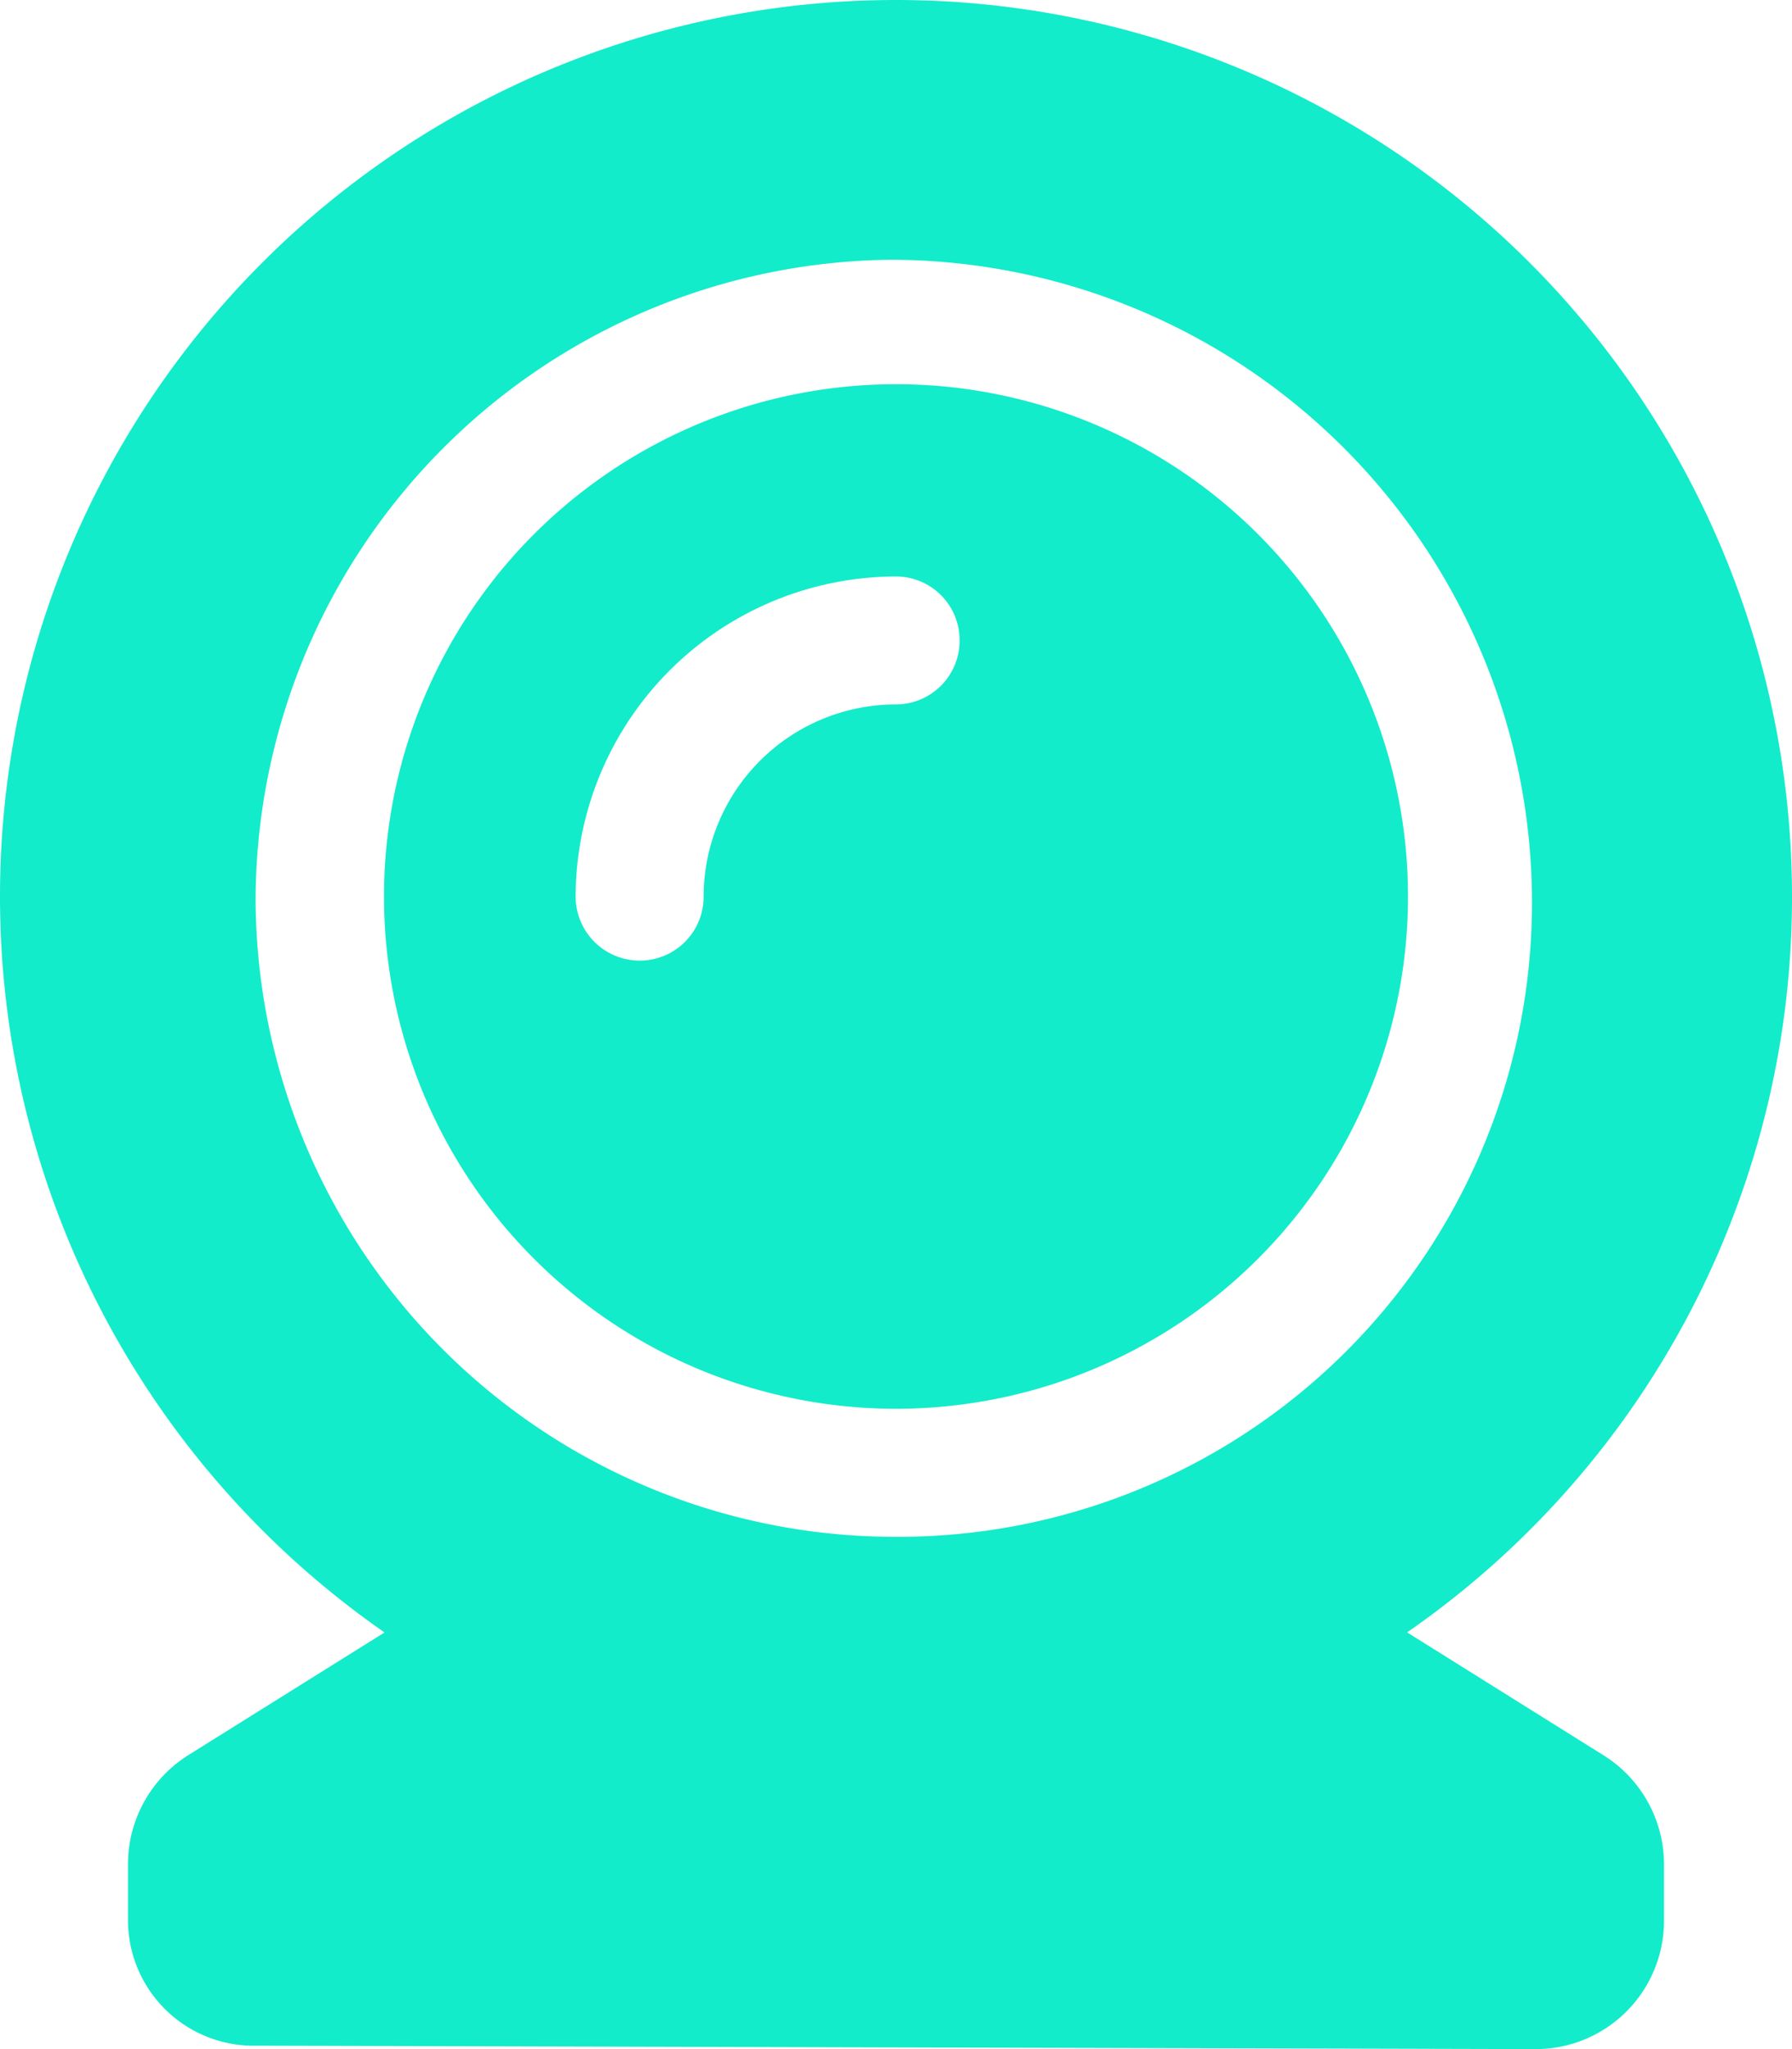 <svg xmlns="http://www.w3.org/2000/svg" width="26.25" height="30" viewBox="0 0 26.25 30"><path d="M23.49-.551l-2.878-1.8A13.091,13.091,0,0,0,26.25-13.125,13.126,13.126,0,0,0,13.125-26.25,13.122,13.122,0,0,0,0-13.125,13.118,13.118,0,0,0,5.633-2.35L2.754-.551a1.884,1.884,0,0,0-.879,1.594v.835A1.84,1.84,0,0,0,3.756,3.7L22.5,3.75a1.879,1.879,0,0,0,1.875-1.875V1.043A1.885,1.885,0,0,0,23.49-.551ZM13.125-3.75a9.368,9.368,0,0,1-9.381-9.322,9.4,9.4,0,0,1,9.322-9.375,9.408,9.408,0,0,1,9.375,9.375A9.282,9.282,0,0,1,13.125-3.75Zm0-16.875a7.5,7.5,0,0,0-7.5,7.5,7.5,7.5,0,0,0,7.5,7.5,7.5,7.5,0,0,0,7.5-7.5A7.5,7.5,0,0,0,13.125-20.625Zm-.006,4.688a2.818,2.818,0,0,0-2.812,2.813.935.935,0,0,1-.938.938.939.939,0,0,1-.937-.937,4.7,4.7,0,0,1,4.69-4.687.933.933,0,0,1,.935.938A.934.934,0,0,1,13.119-15.937Z" transform="translate(0 26.25)" fill="#12ecca"/></svg>